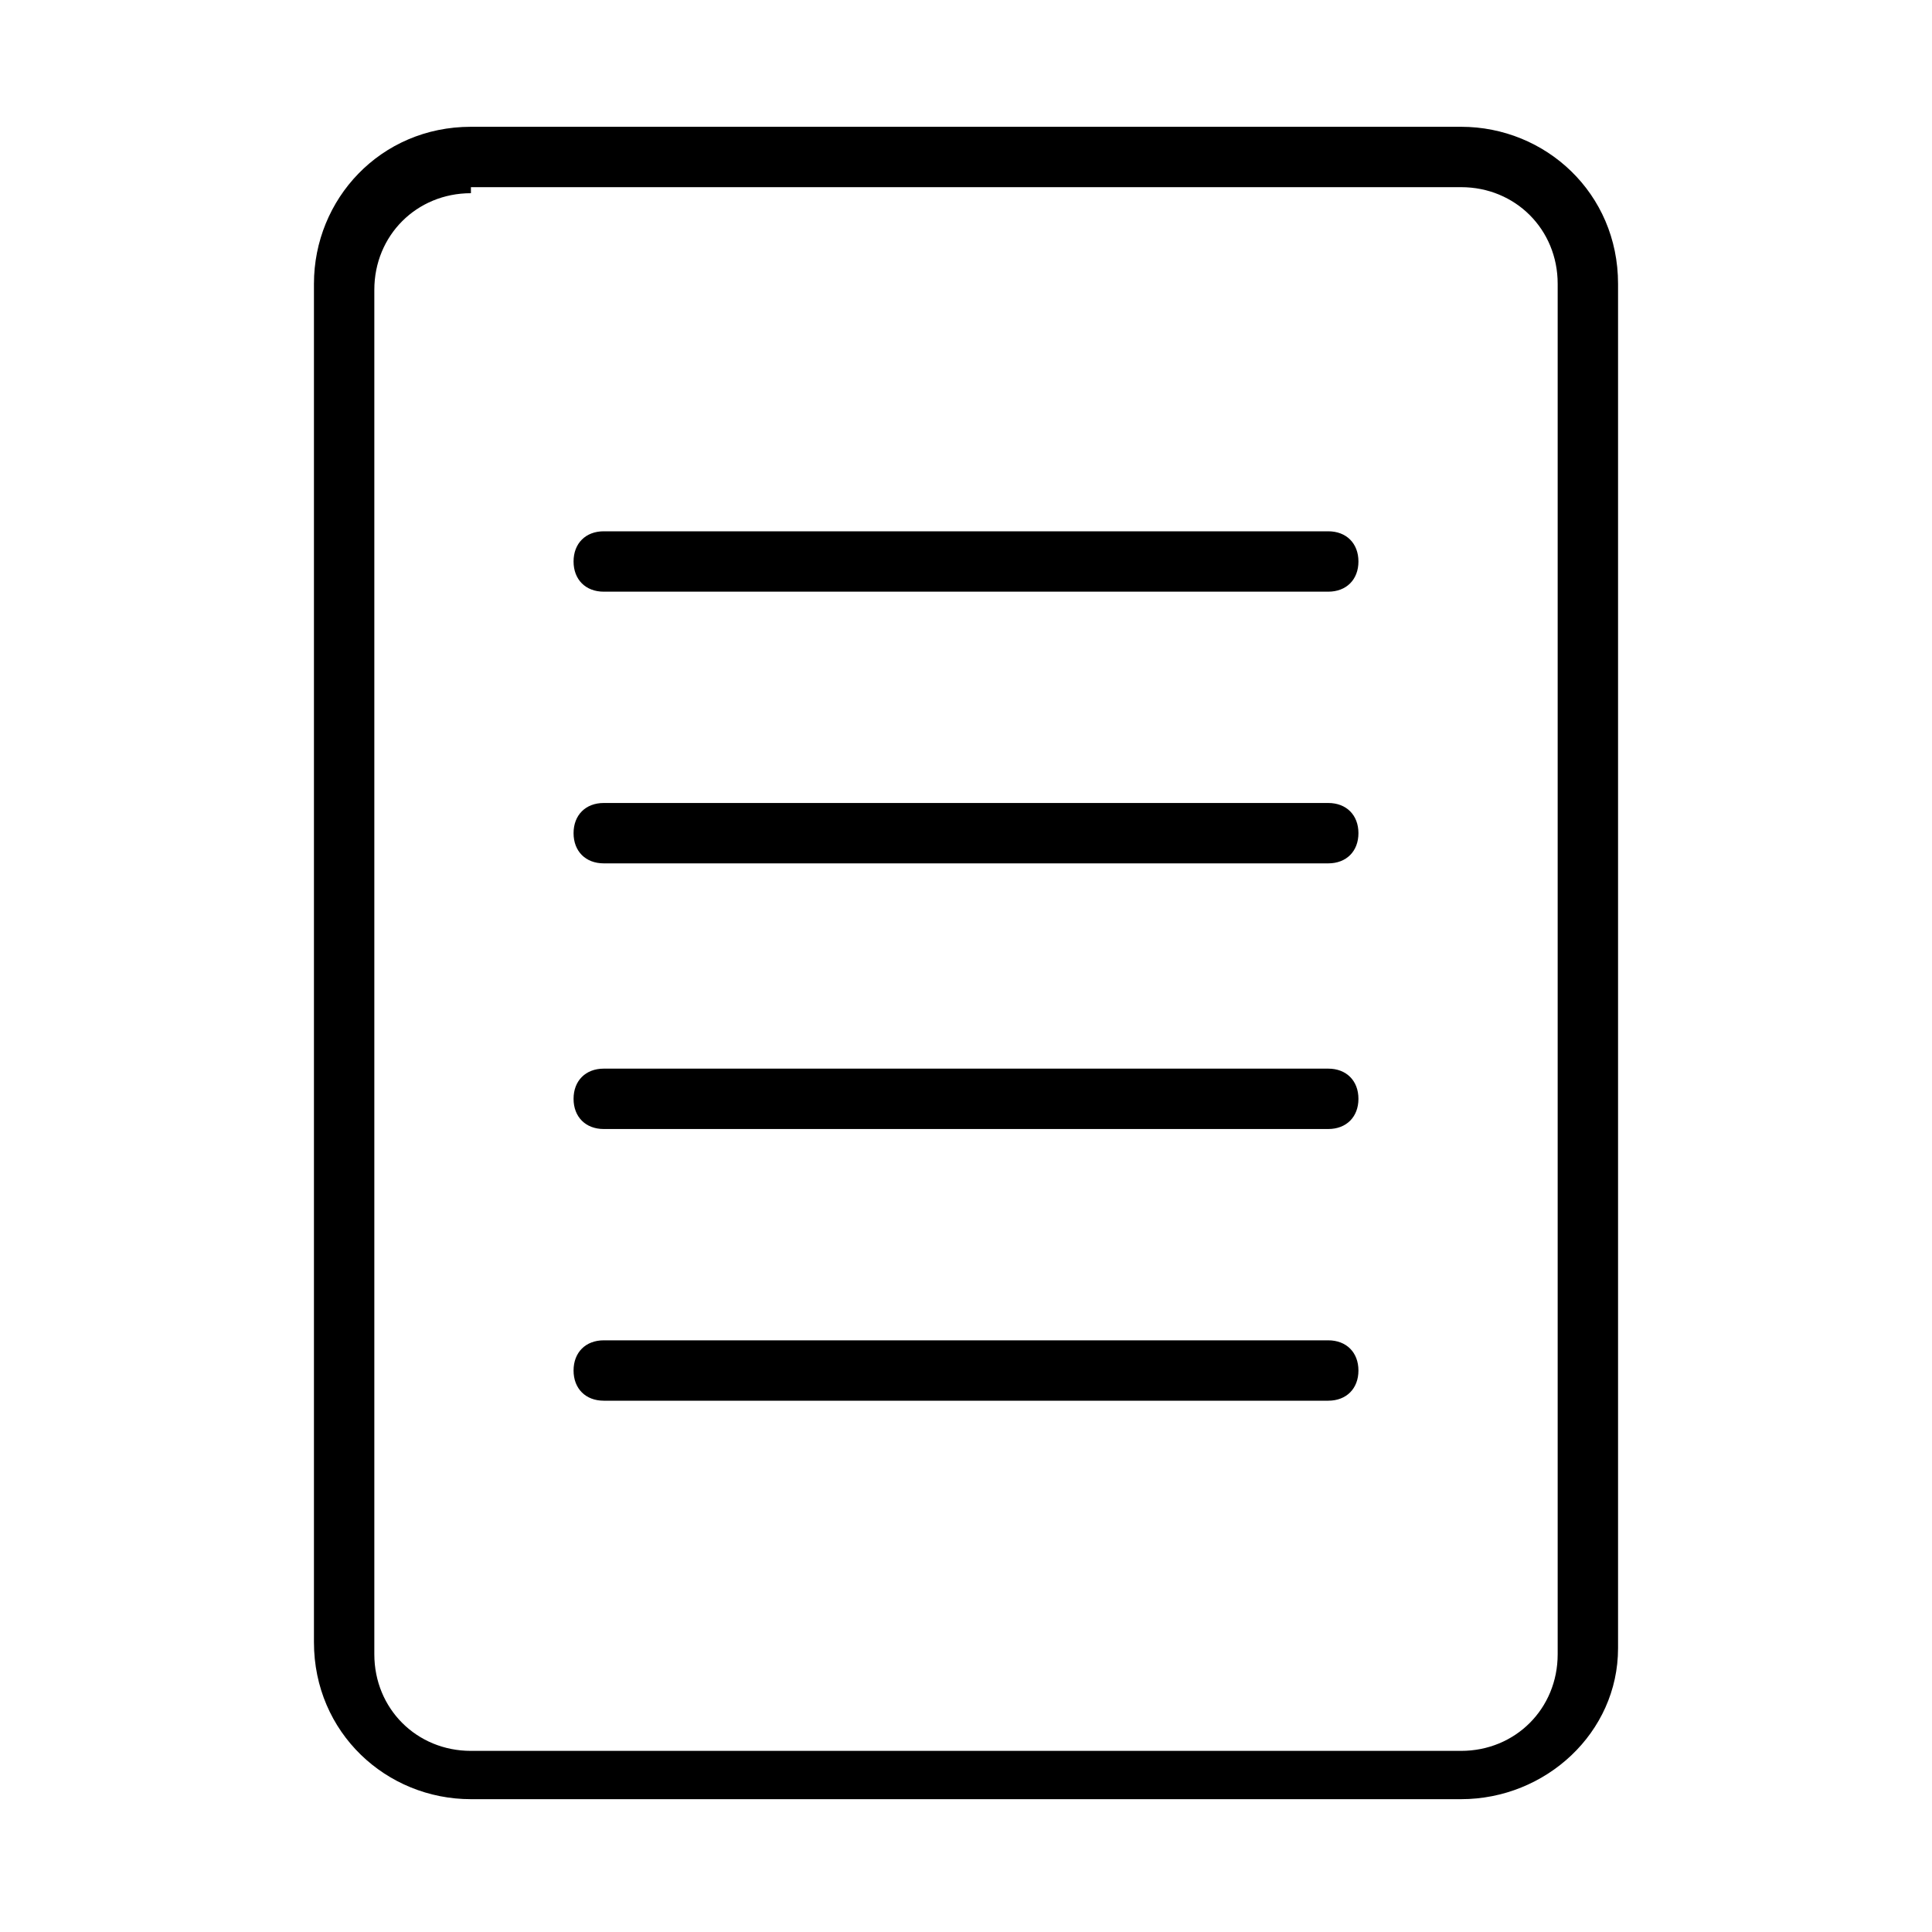 <svg xmlns="http://www.w3.org/2000/svg" xmlns:xlink="http://www.w3.org/1999/xlink" id="Layer_1" x="0px" y="0px" viewBox="0 0 32 32" xml:space="preserve"><path class="st0" d="M24.2,29.8H7.8c-1.4,0-2.6-1.1-2.6-2.6V4.7c0-1.4,1.1-2.6,2.6-2.6h16.4c1.4,0,2.6,1.1,2.6,2.6v22.6 C26.8,28.7,25.6,29.8,24.2,29.8z M7.8,3.2c-0.9,0-1.6,0.7-1.6,1.6v22.6c0,0.9,0.7,1.6,1.6,1.6h16.4c0.9,0,1.6-0.7,1.6-1.6V4.7 c0-0.9-0.7-1.6-1.6-1.6H7.8z M22,23.2H10c-0.3,0-0.5-0.2-0.5-0.5s0.2-0.5,0.5-0.5h12c0.3,0,0.5,0.2,0.5,0.5S22.3,23.2,22,23.2z  M22,18.7H10c-0.3,0-0.5-0.2-0.5-0.5s0.2-0.5,0.5-0.5h12c0.3,0,0.5,0.2,0.5,0.5S22.3,18.7,22,18.7z M22,14.3H10 c-0.3,0-0.5-0.2-0.5-0.5s0.2-0.5,0.5-0.5h12c0.3,0,0.5,0.2,0.5,0.5S22.3,14.3,22,14.3z M22,9.8H10c-0.3,0-0.5-0.2-0.5-0.5 S9.7,8.8,10,8.8h12c0.3,0,0.5,0.2,0.5,0.5S22.3,9.8,22,9.8z"></path></svg>